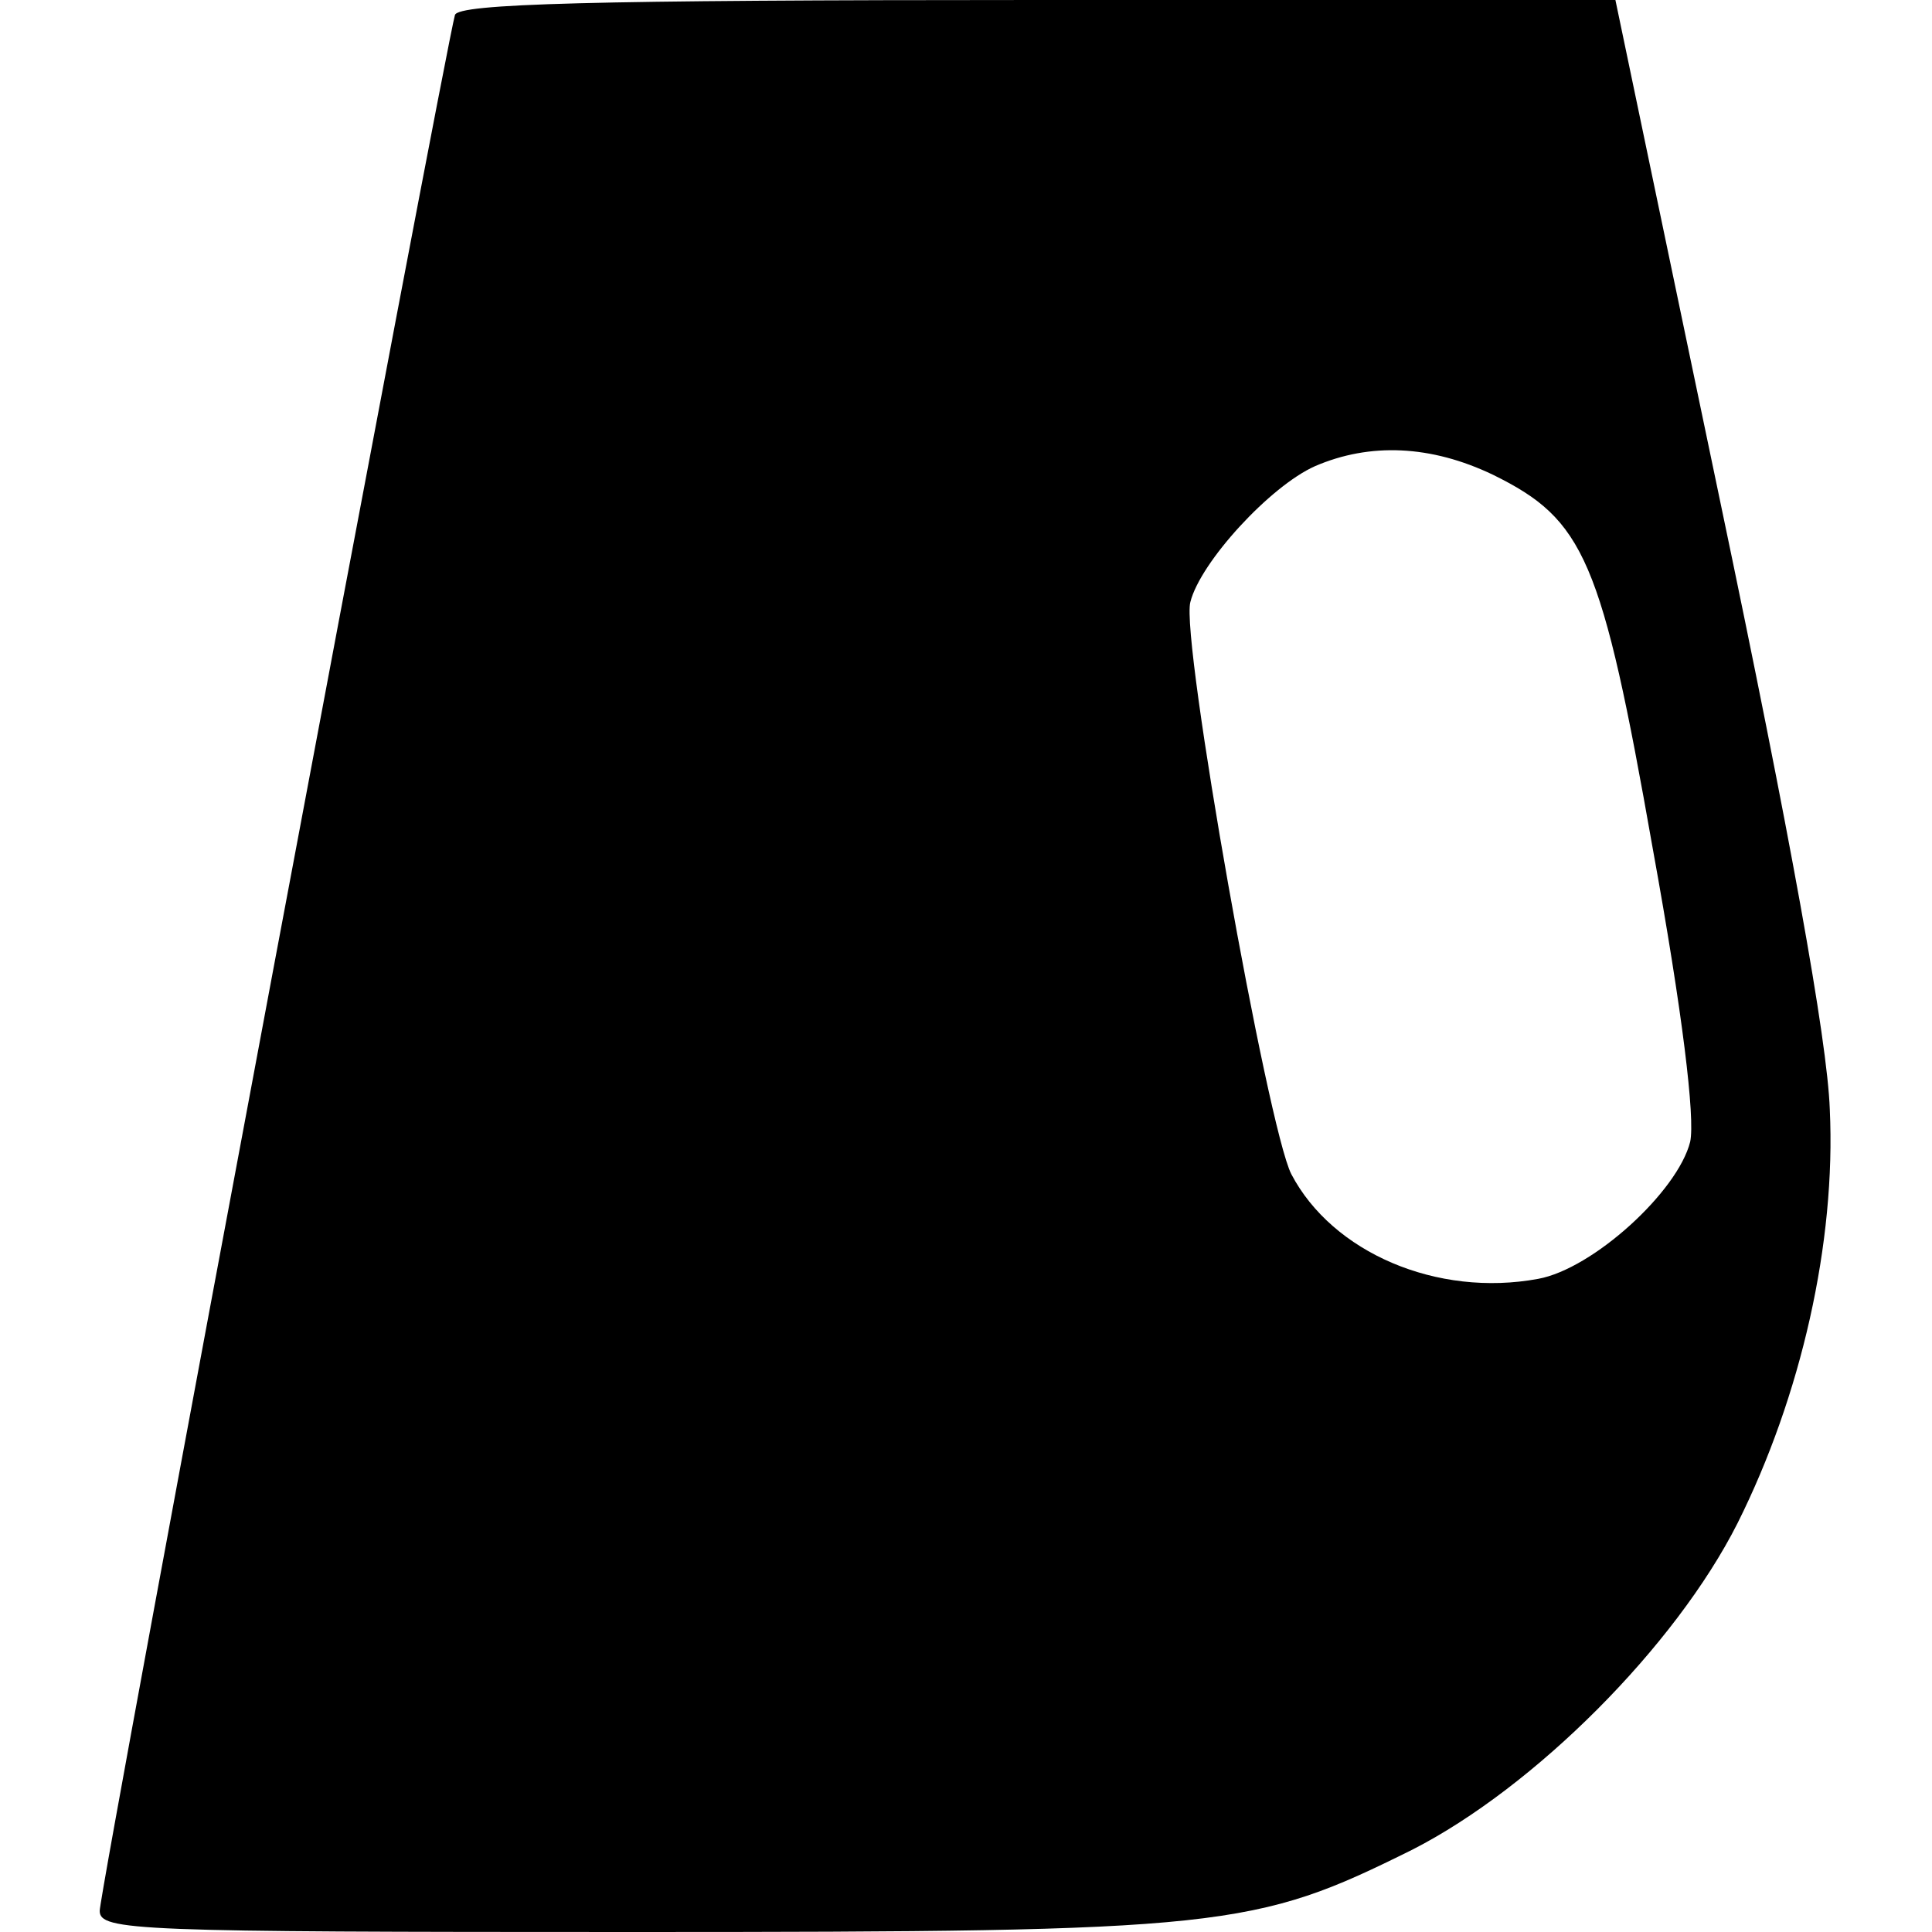 <?xml version="1.0" encoding="UTF-8" standalone="yes"?>
<svg version="1.0" xmlns="http://www.w3.org/2000/svg" width="100mm" height="100mm" viewBox="0 0 139 155" preserveAspectRatio="xMidYMid meet">
  <g transform="translate(0,155) scale(0.1,-0.1)" fill="#000000" stroke="none">
    <path d="M285 1538 c-7 -23 -285 -1503 -285 -1521 0 -16 28 -17 428 -17 476 0
498 3 625 66 98 50 211 163 261 262 51 102 79 225 74 332 -2 56 -32 221 -88
488 l-84 402 -463 0 c-362 0 -465 -3 -468 -12z m833 -369 c73 -36 87 -67 128
-300 24 -132 34 -216 30 -235 -10 -40 -78 -102 -122 -110 -81 -15 -165 21
-198 84 -19 37 -89 430 -81 459 8 32 64 93 100 109 44 19 93 17 143 -7z"/>
  </g>
</svg>